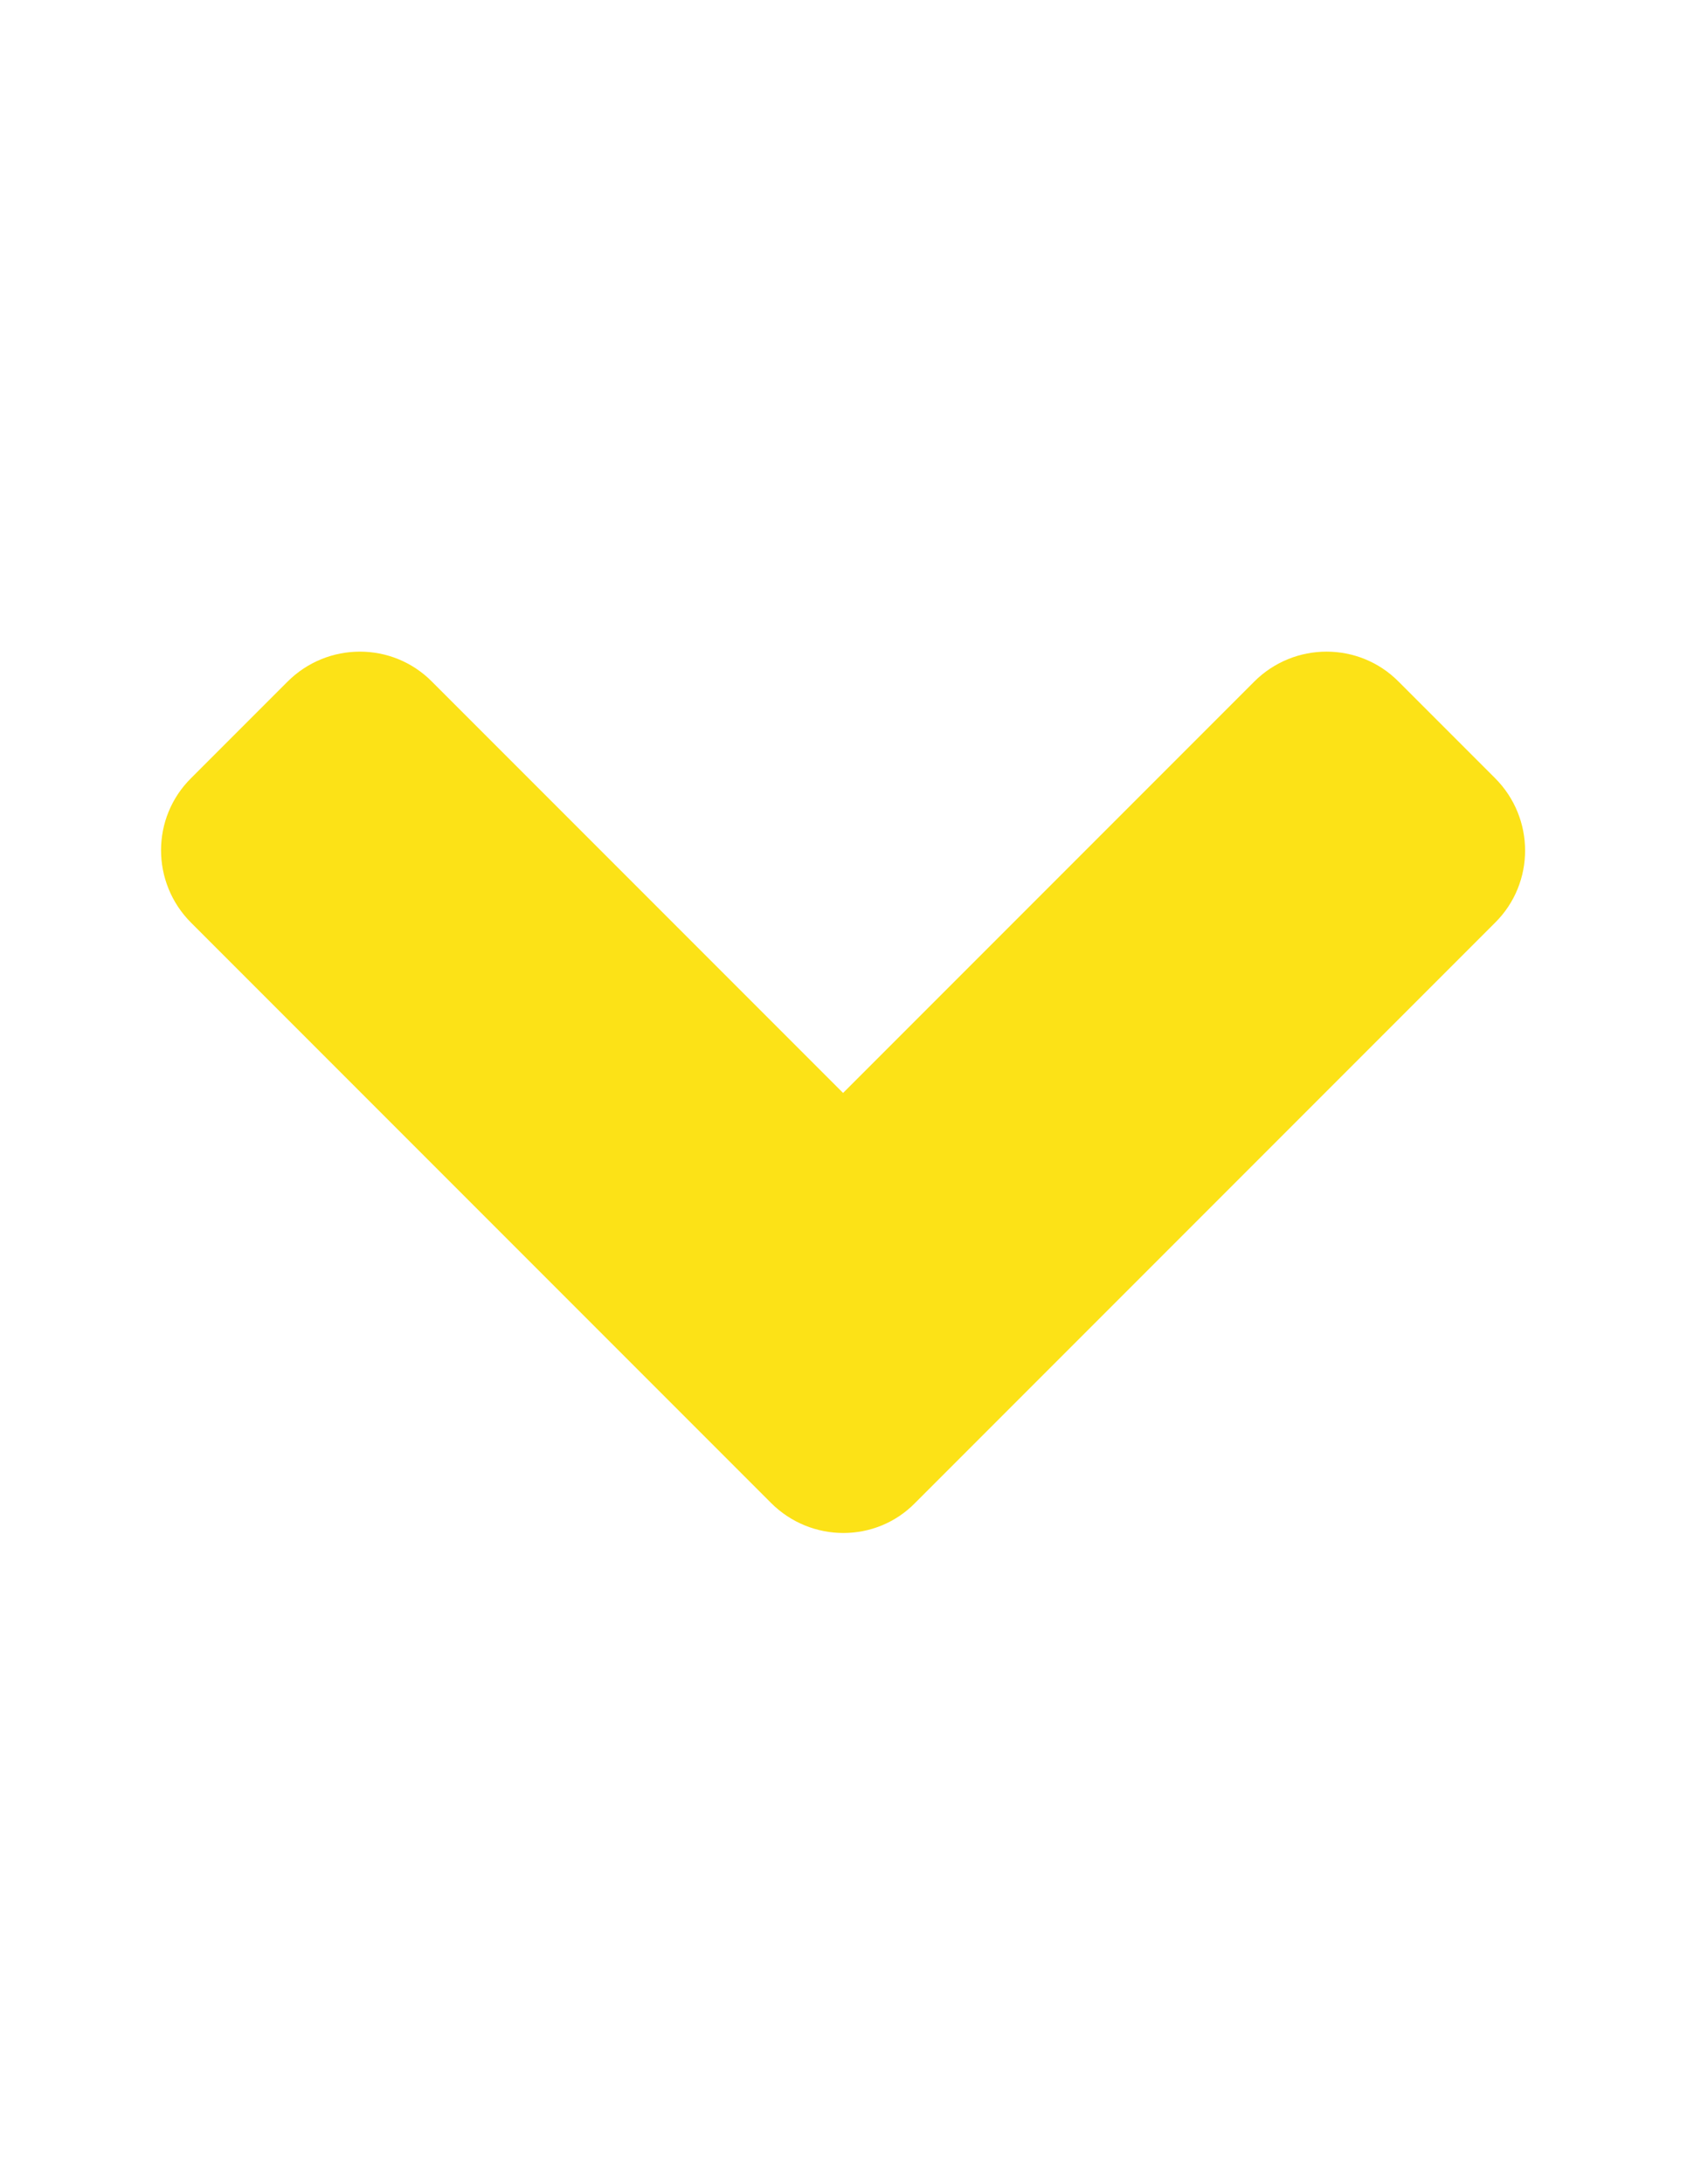 <svg xmlns="http://www.w3.org/2000/svg" width="612" height="792"><path fill="#FCE217" d="M279.703 544.965L69.328 334.589c-14.541-14.54-14.541-38.053 0-52.438l34.959-34.96c14.541-14.54 38.054-14.54 52.439 0L305.844 396.31l149.12-149.12c14.54-14.54 38.053-14.54 52.438 0l34.96 34.96c14.54 14.54 14.54 38.053 0 52.438L331.988 544.965c-14.232 14.54-37.745 14.54-52.285 0z"/></svg>